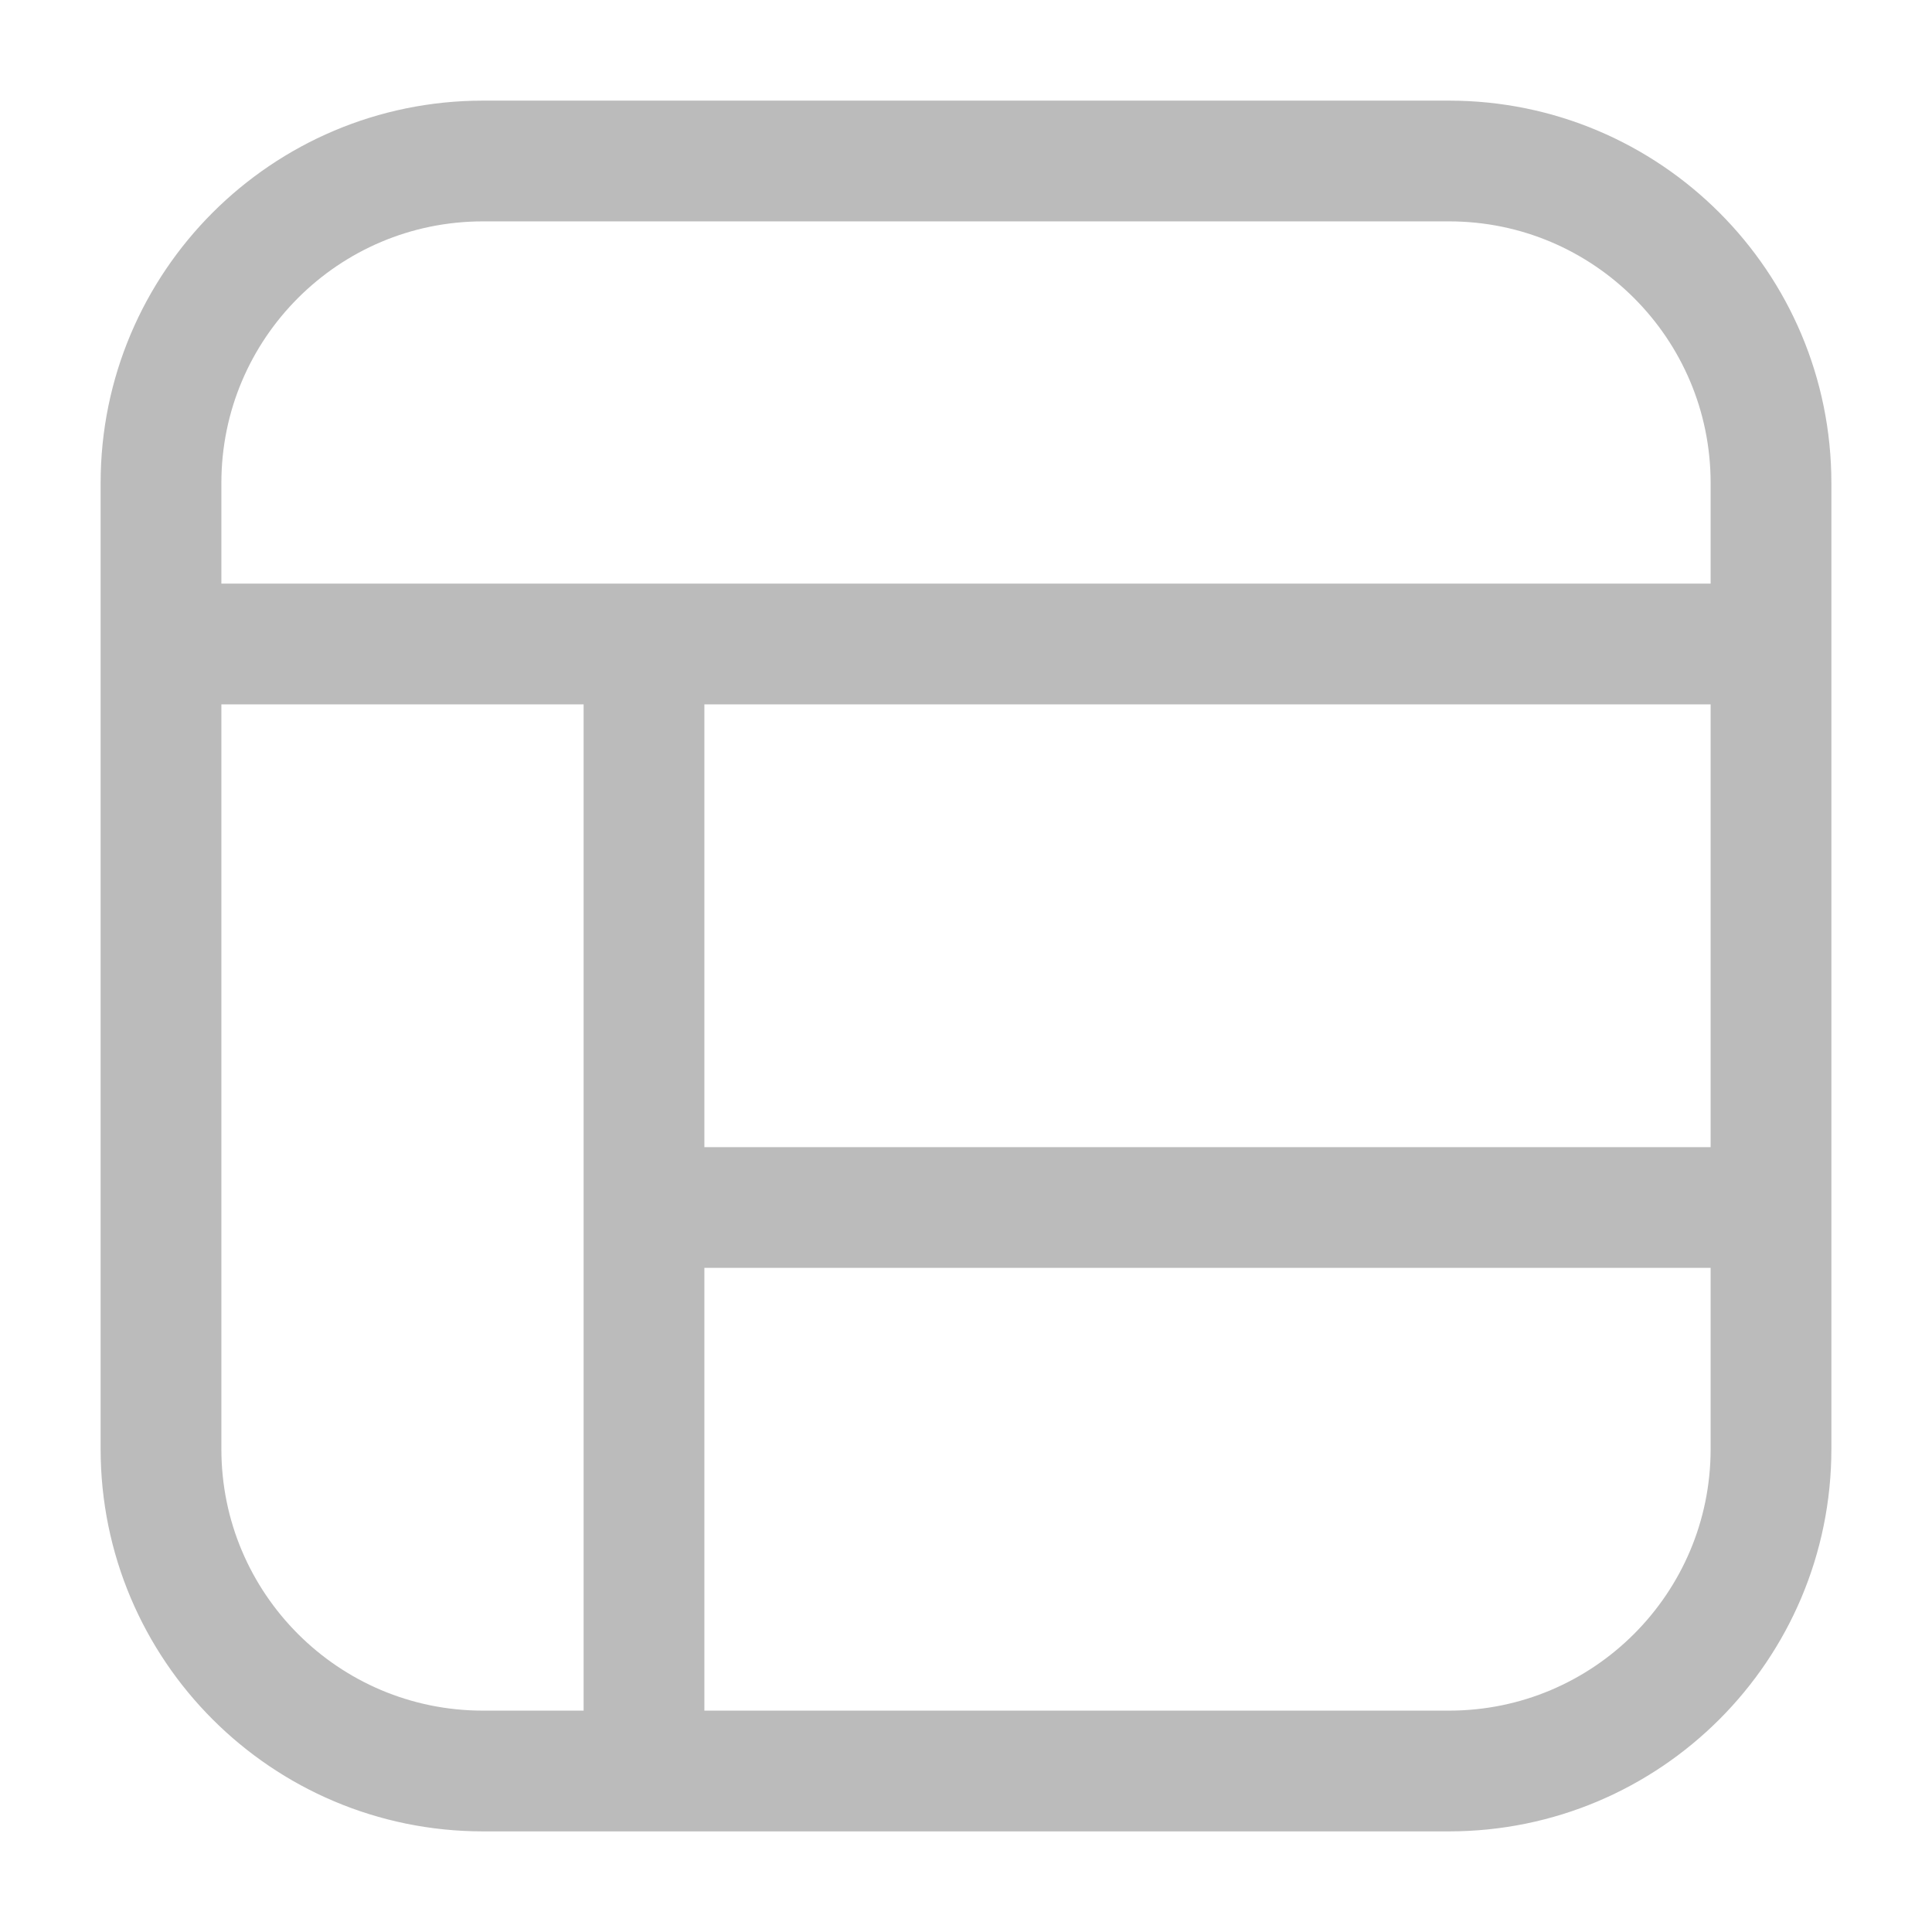 <svg xmlns="http://www.w3.org/2000/svg" width="24" height="24" viewBox="0 0 24 24" fill="none"><path d="M2 8L22 8M8 15L22 15M8 8V22M22 6V18C22 20.209 20.209 22 18 22H6C3.791 22 2 20.209 2 18L2 6C2 3.791 3.791 2 6 2L18 2C20.209 2 22 3.791 22 6Z" stroke="#BBBBBB" stroke-width="1.5" stroke-linecap="round" stroke-linejoin="round"></path></svg>